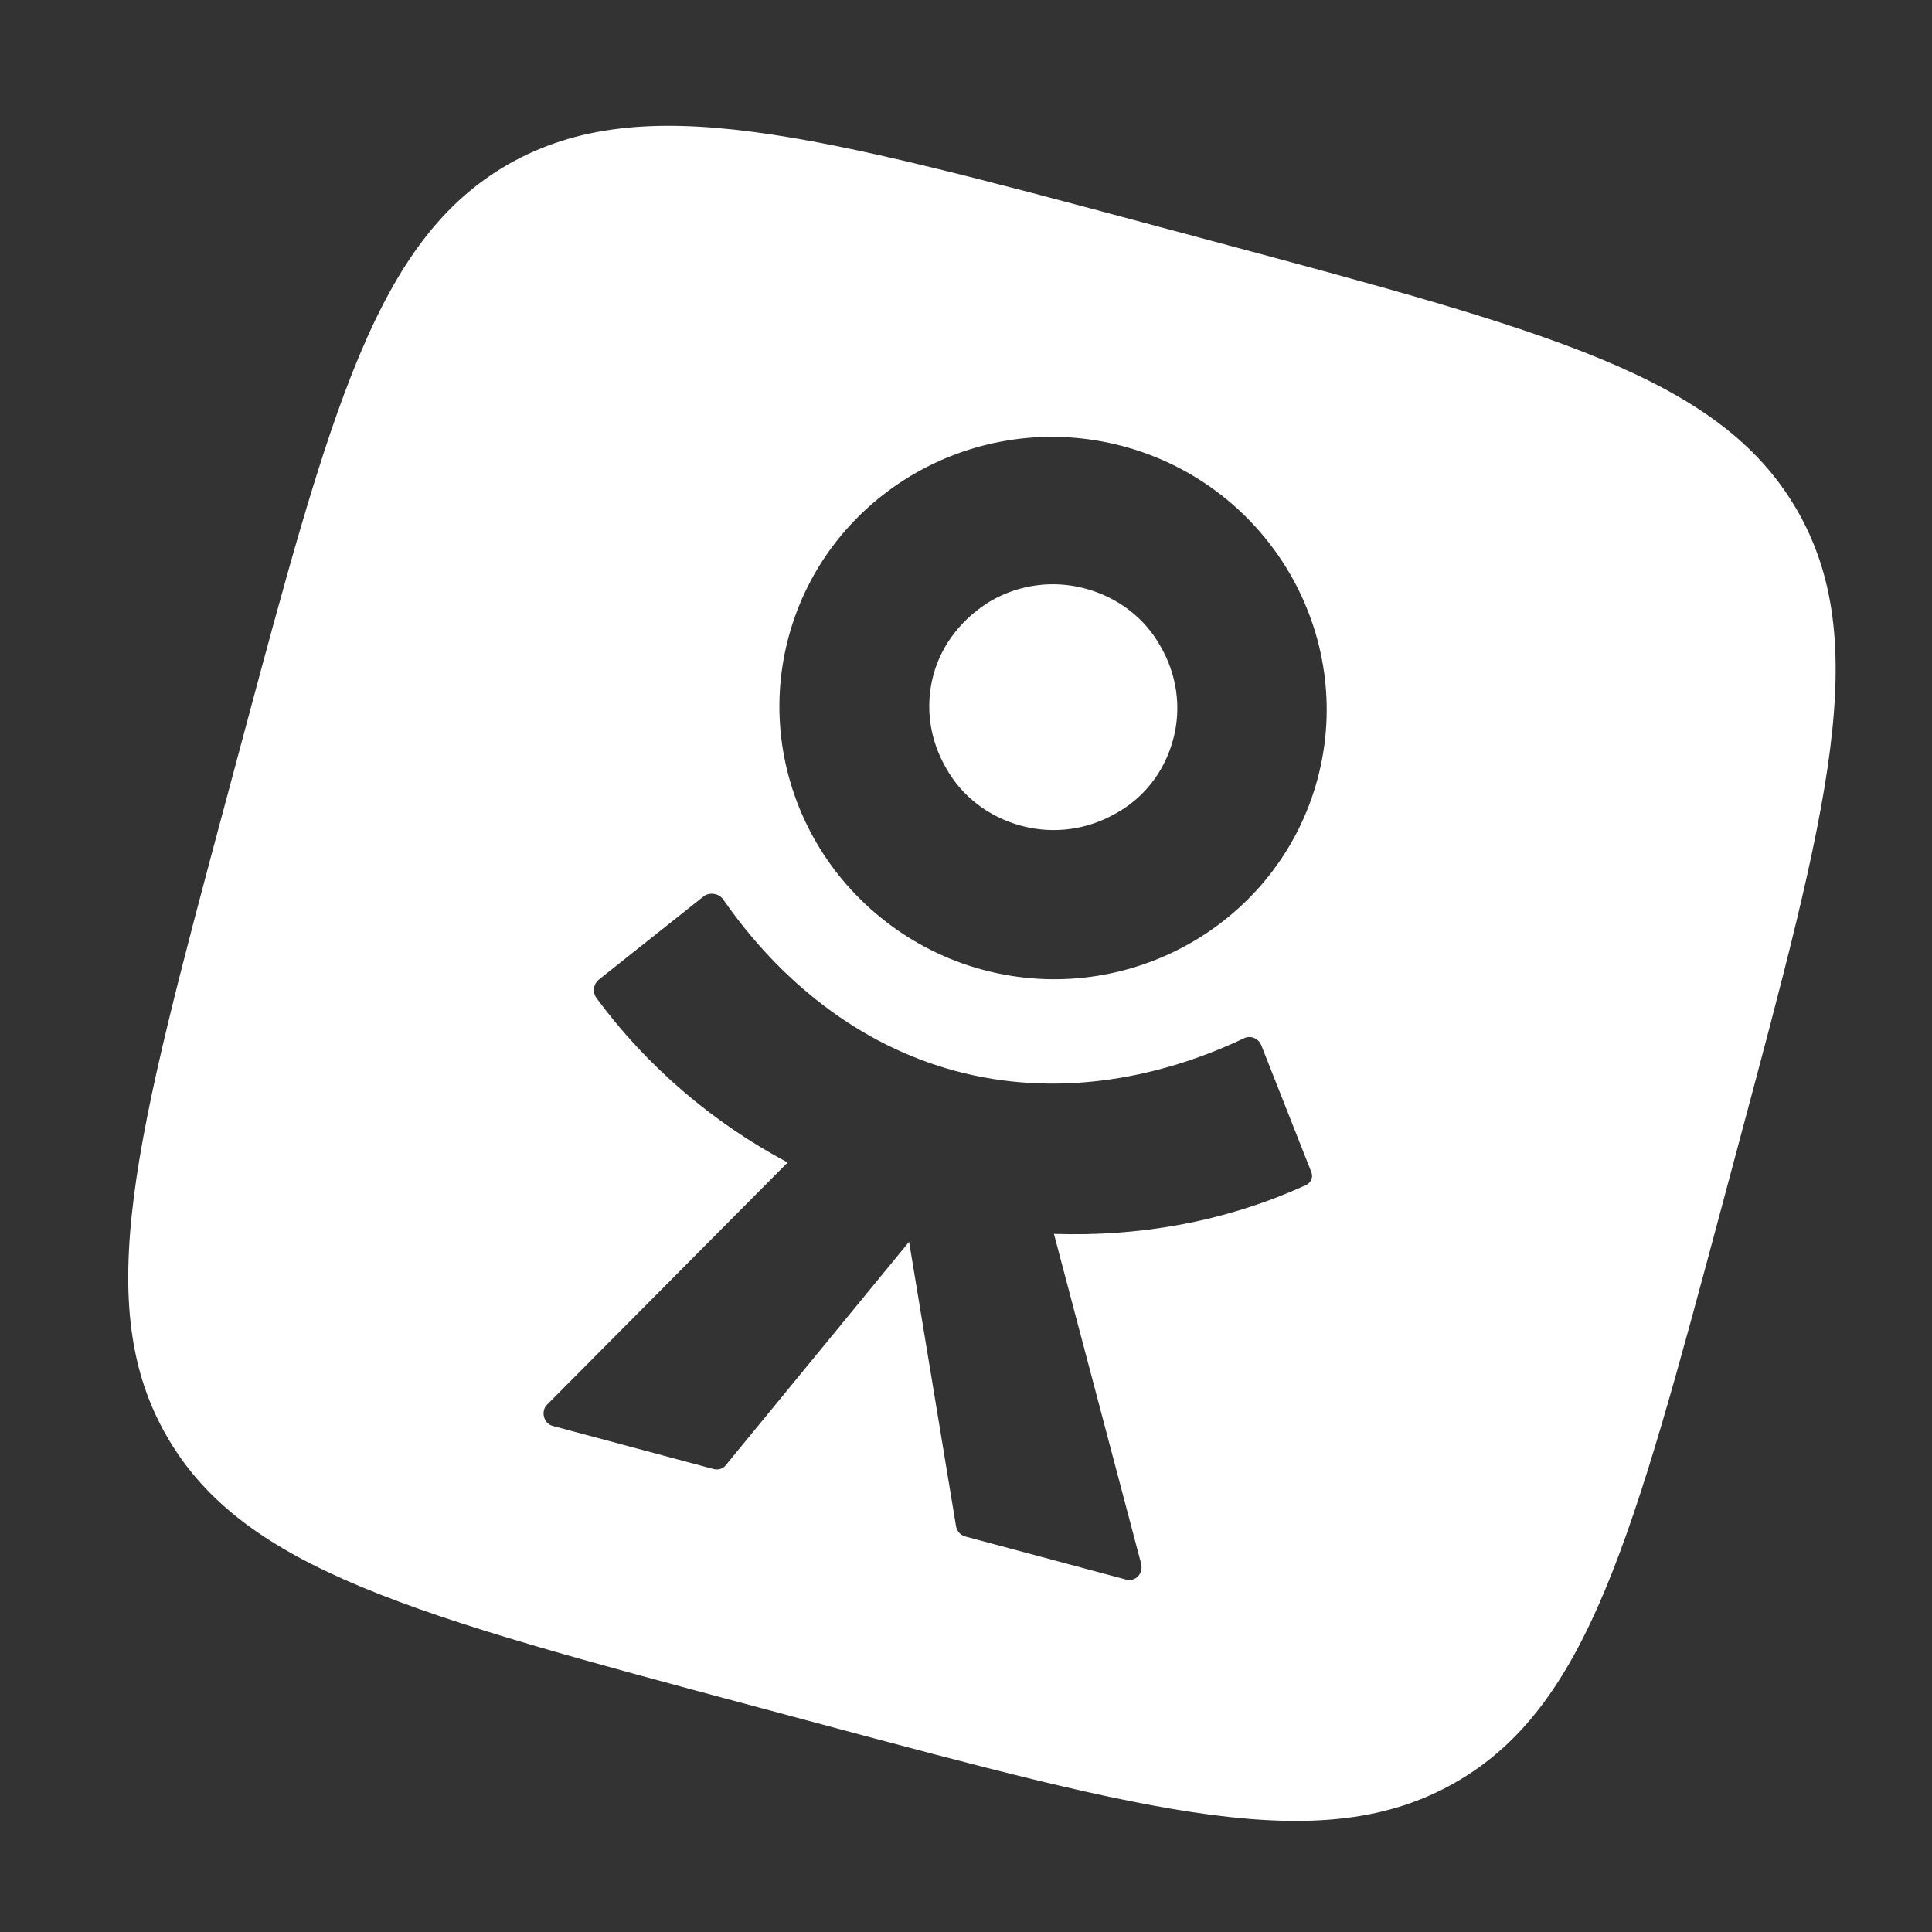<?xml version="1.0" encoding="UTF-8"?> <svg xmlns="http://www.w3.org/2000/svg" width="82" height="82" viewBox="0 0 82 82" fill="none"><rect x="0" y="0" width="82" height="82" fill="#333333" stroke="none"/> <g clip-path="url(#clip0_231_4210)"> <path fill-rule="evenodd" clip-rule="evenodd" d="M10.245 31.538C14.055 17.317 15.97 10.169 21.604 6.955C27.276 3.752 34.461 5.677 48.831 9.527L51.375 10.209C65.745 14.059 72.967 15.995 76.24 21.595C79.512 27.195 77.597 34.343 73.786 48.564L73.112 51.082C69.301 65.303 67.386 72.45 61.752 75.664C56.118 78.878 48.896 76.943 34.526 73.092L31.981 72.41C17.611 68.56 10.389 66.625 7.117 61.025C3.844 55.425 5.749 48.314 9.57 34.056L10.245 31.538ZM41.718 41.161C44.824 41.994 47.968 41.487 50.524 40.028C53.081 38.57 55.098 36.133 55.921 33.059C56.745 29.986 56.217 26.867 54.732 24.326C53.247 21.785 50.778 19.773 47.672 18.941C44.566 18.109 41.422 18.616 38.865 20.075C36.308 21.533 34.292 23.97 33.468 27.043C32.645 30.117 33.173 33.236 34.658 35.777C36.143 38.318 38.649 40.339 41.718 41.161ZM42.065 25.497C43.248 24.821 44.67 24.607 46.054 24.978C47.476 25.359 48.6 26.255 49.25 27.422C49.937 28.598 50.161 30.008 49.794 31.378C49.417 32.785 48.518 33.894 47.344 34.532C46.161 35.207 44.74 35.422 43.355 35.051C41.933 34.67 40.809 33.773 40.16 32.607C39.472 31.43 39.248 30.021 39.615 28.651C39.982 27.28 40.919 26.182 42.065 25.497ZM53.534 44.367L55.636 49.694C55.764 49.966 55.647 50.252 55.298 50.357C51.923 51.874 48.308 52.493 44.732 52.369L48.437 66.381C48.525 66.801 48.191 67.148 47.78 67.038L40.969 65.213C40.745 65.153 40.597 64.955 40.572 64.749L38.585 52.706L30.842 62.142C30.708 62.345 30.491 62.406 30.267 62.345L23.456 60.52C23.082 60.42 22.939 59.906 23.215 59.623L33.43 49.34C30.271 47.66 27.459 45.28 25.286 42.316C25.148 42.08 25.19 41.774 25.399 41.592L29.883 38.03C30.13 37.858 30.514 37.921 30.689 38.167C33.09 41.628 36.451 44.355 40.567 45.458C44.684 46.561 48.957 45.88 52.768 44.083C53.052 43.921 53.416 44.058 53.534 44.367Z" fill="white"></path> </g> <defs> <clipPath id="clip0_231_4210"> <rect width="66.352" height="65.562" fill="white" transform="translate(17.915 0.966) rotate(15)"></rect> </clipPath> </defs> </svg> 